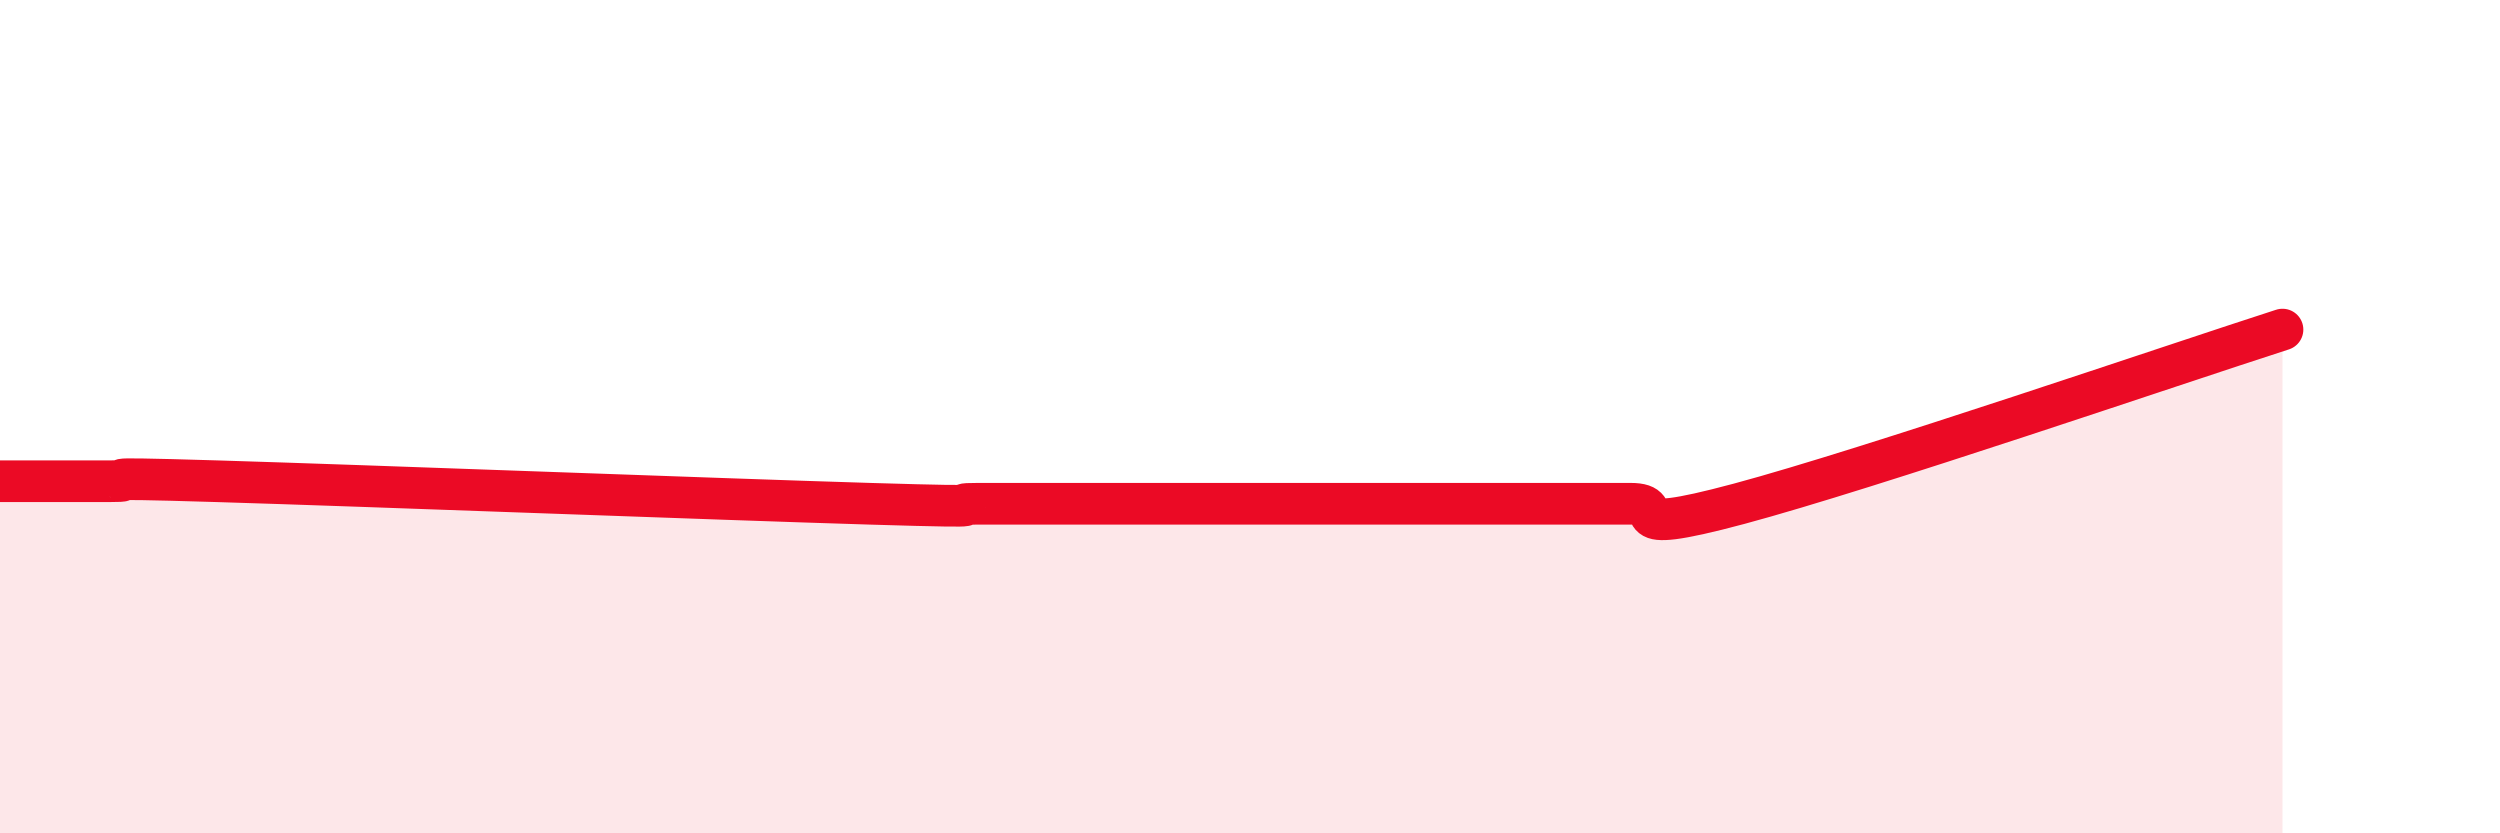 
    <svg width="60" height="20" viewBox="0 0 60 20" xmlns="http://www.w3.org/2000/svg">
      <path
        d="M 0,11.55 C 0.52,11.55 1.57,11.55 2.61,11.55 C 3.65,11.55 1.57,11.44 5.22,11.55 C 8.87,11.66 17.22,11.98 20.87,12.09 C 24.52,12.2 22.44,12.09 23.48,12.09 C 24.52,12.09 25.05,12.09 26.09,12.09 C 27.13,12.09 27.66,12.09 28.7,12.09 C 29.74,12.09 30.26,12.09 31.3,12.09 C 32.34,12.09 32.87,12.09 33.91,12.09 C 34.95,12.09 35.48,12.09 36.52,12.09 C 37.56,12.09 38.09,12.09 39.13,12.09 C 40.17,12.09 38.61,12.93 41.74,12.09 C 44.87,11.25 52.17,8.75 54.78,7.91L54.78 20L0 20Z"
        fill="#EB0A25"
        opacity="0.1"
        stroke-linecap="round"
        stroke-linejoin="round"
      />
      <path
        d="M 0,11.55 C 0.52,11.55 1.57,11.55 2.61,11.55 C 3.65,11.55 1.57,11.44 5.22,11.55 C 8.87,11.66 17.22,11.98 20.87,12.09 C 24.52,12.2 22.44,12.09 23.48,12.09 C 24.52,12.09 25.05,12.09 26.09,12.09 C 27.13,12.09 27.66,12.09 28.7,12.09 C 29.74,12.09 30.26,12.09 31.3,12.09 C 32.34,12.09 32.87,12.09 33.91,12.09 C 34.95,12.09 35.48,12.09 36.52,12.09 C 37.56,12.09 38.09,12.09 39.13,12.09 C 40.17,12.09 38.61,12.93 41.74,12.09 C 44.87,11.25 52.17,8.75 54.78,7.91"
        stroke="#EB0A25"
        stroke-width="1"
        fill="none"
        stroke-linecap="round"
        stroke-linejoin="round"
      />
    </svg>
  